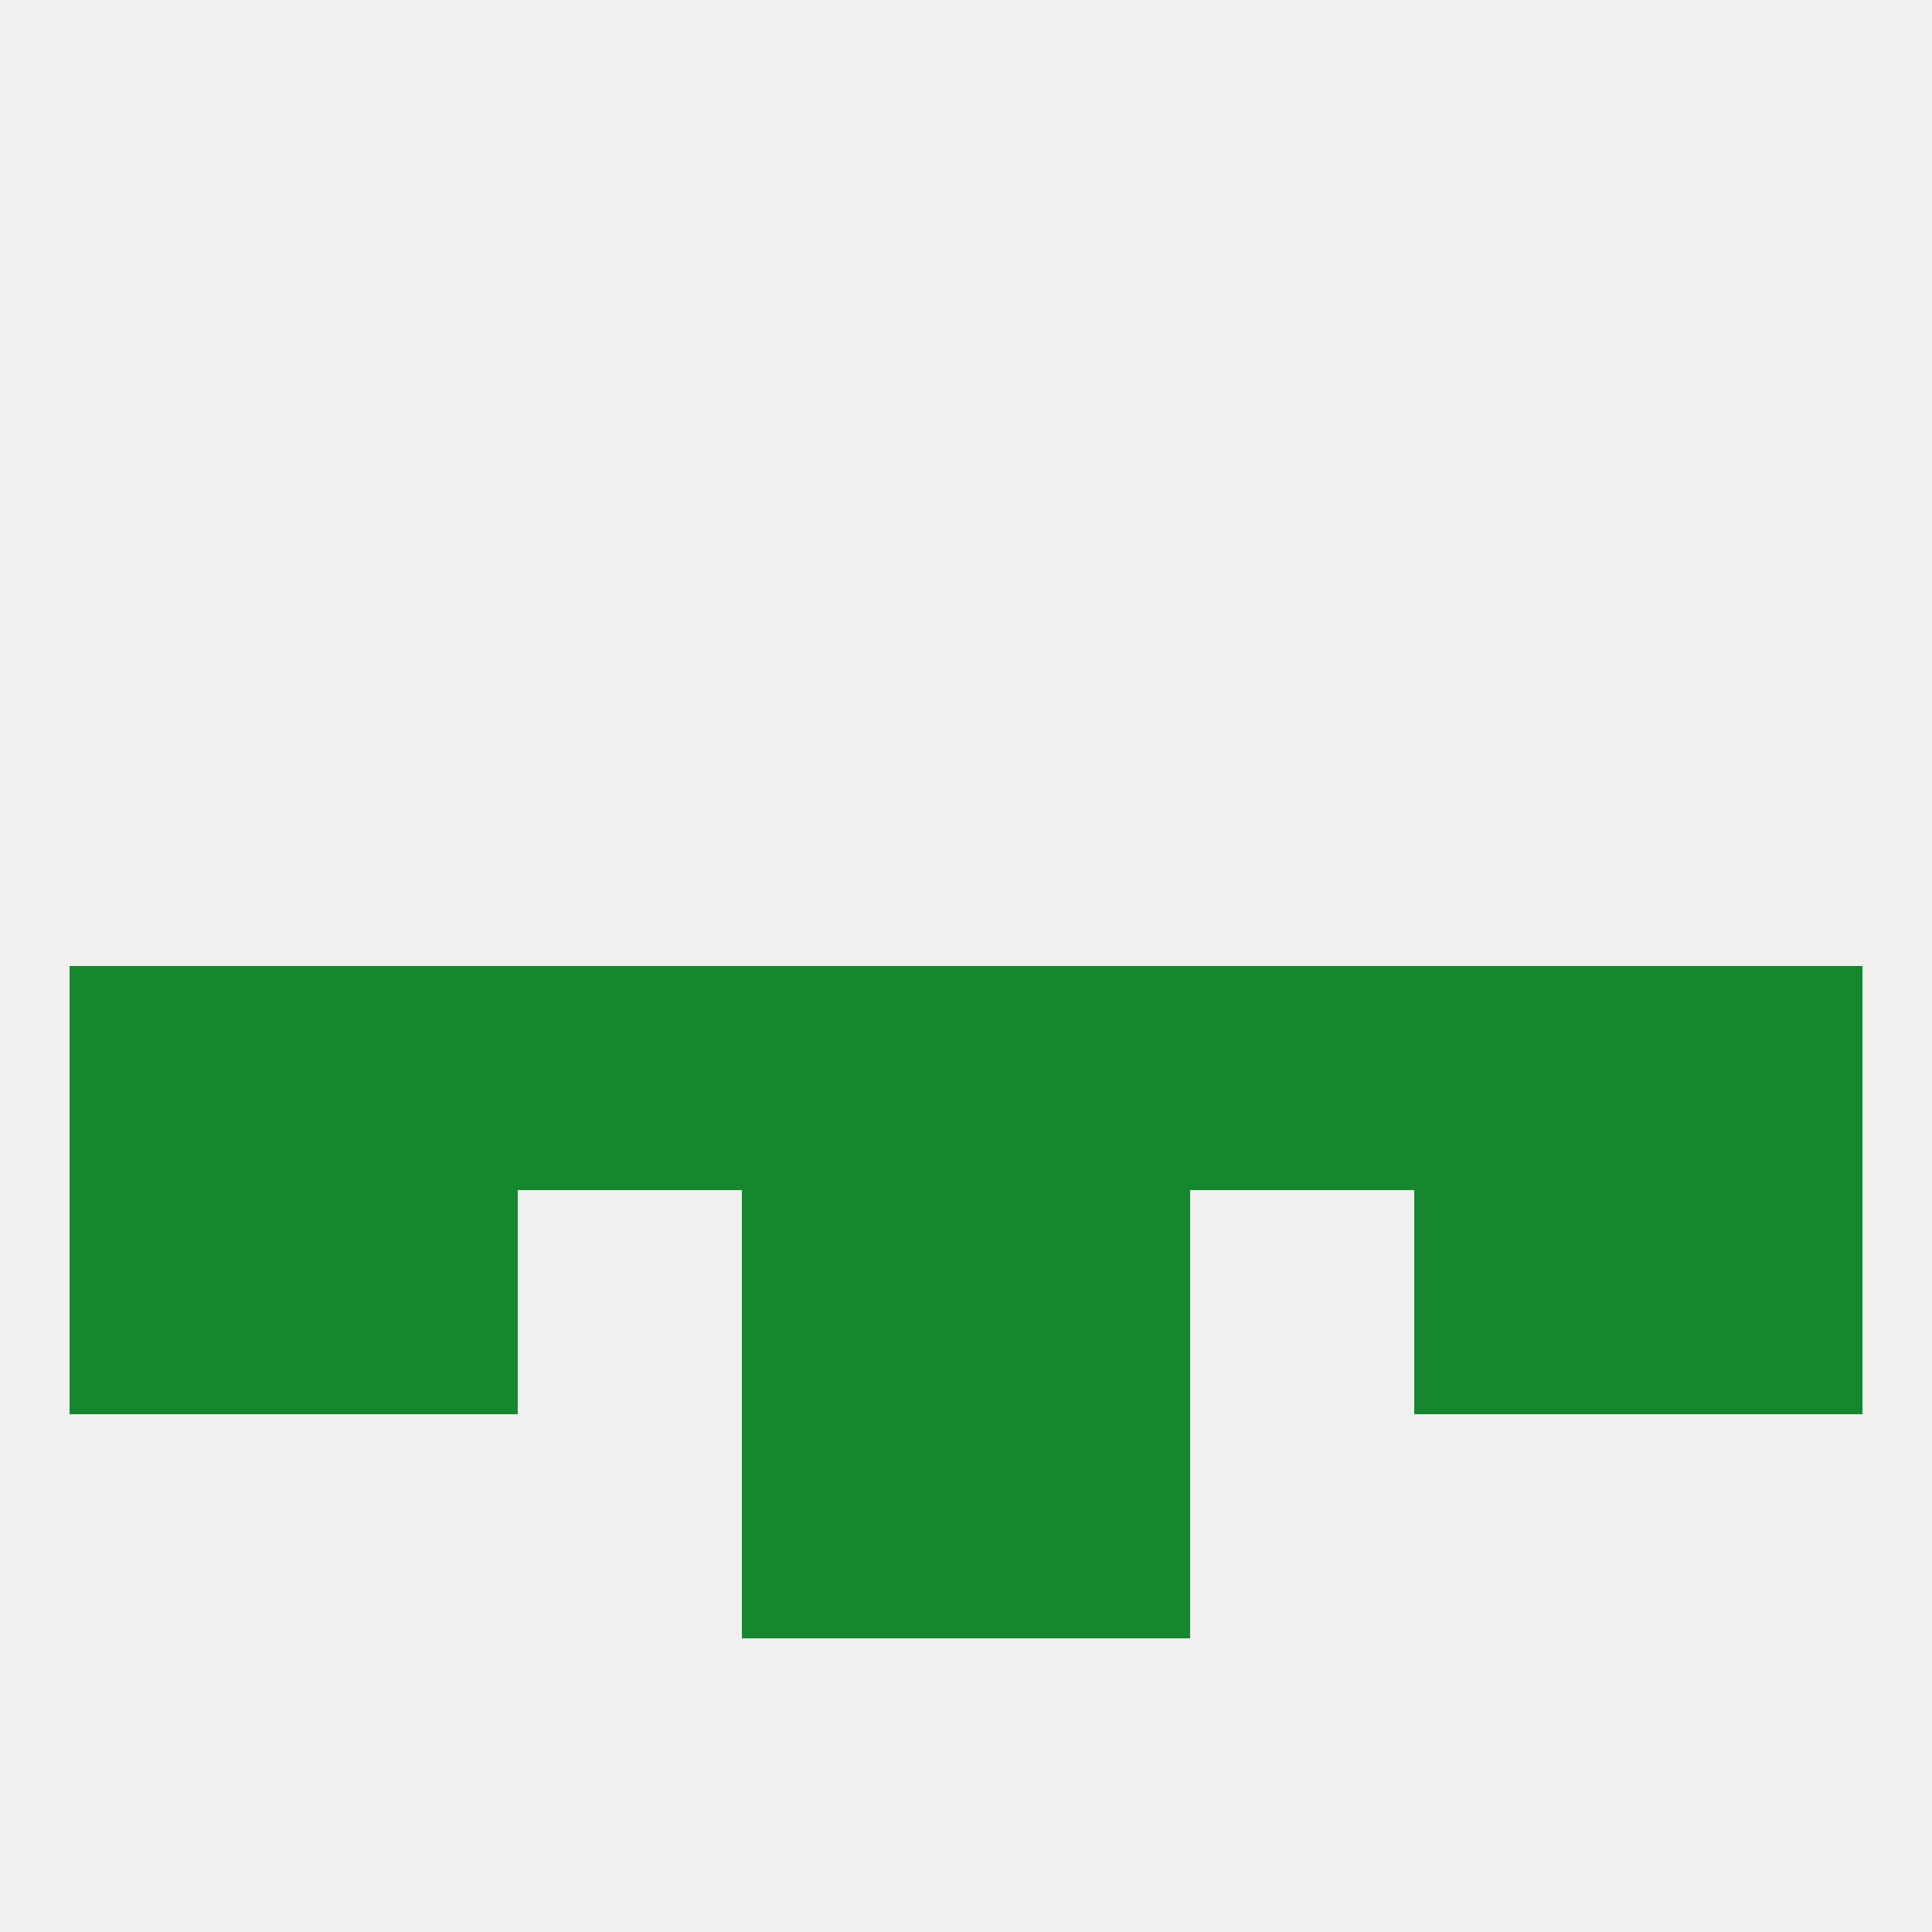 
<!--   <?xml version="1.0"?> -->
<svg version="1.1" baseprofile="full" xmlns="http://www.w3.org/2000/svg" xmlns:xlink="http://www.w3.org/1999/xlink" xmlns:ev="http://www.w3.org/2001/xml-events" width="250" height="250" viewBox="0 0 250 250" >
	<rect width="100%" height="100%" fill="rgba(240,240,240,255)"/>

	<rect x="183" y="125" width="29" height="29" fill="rgba(22,135,46,255)"/>
	<rect x="67" y="125" width="29" height="29" fill="rgba(22,135,46,255)"/>
	<rect x="154" y="125" width="29" height="29" fill="rgba(22,135,46,255)"/>
	<rect x="9" y="125" width="29" height="29" fill="rgba(22,135,46,255)"/>
	<rect x="212" y="125" width="29" height="29" fill="rgba(22,135,46,255)"/>
	<rect x="96" y="125" width="29" height="29" fill="rgba(22,135,46,255)"/>
	<rect x="125" y="125" width="29" height="29" fill="rgba(22,135,46,255)"/>
	<rect x="38" y="125" width="29" height="29" fill="rgba(22,135,46,255)"/>
	<rect x="38" y="154" width="29" height="29" fill="rgba(22,135,46,255)"/>
	<rect x="183" y="154" width="29" height="29" fill="rgba(22,135,46,255)"/>
	<rect x="9" y="154" width="29" height="29" fill="rgba(22,135,46,255)"/>
	<rect x="212" y="154" width="29" height="29" fill="rgba(22,135,46,255)"/>
	<rect x="96" y="154" width="29" height="29" fill="rgba(22,135,46,255)"/>
	<rect x="125" y="154" width="29" height="29" fill="rgba(22,135,46,255)"/>
	<rect x="96" y="183" width="29" height="29" fill="rgba(22,135,46,255)"/>
	<rect x="125" y="183" width="29" height="29" fill="rgba(22,135,46,255)"/>
</svg>